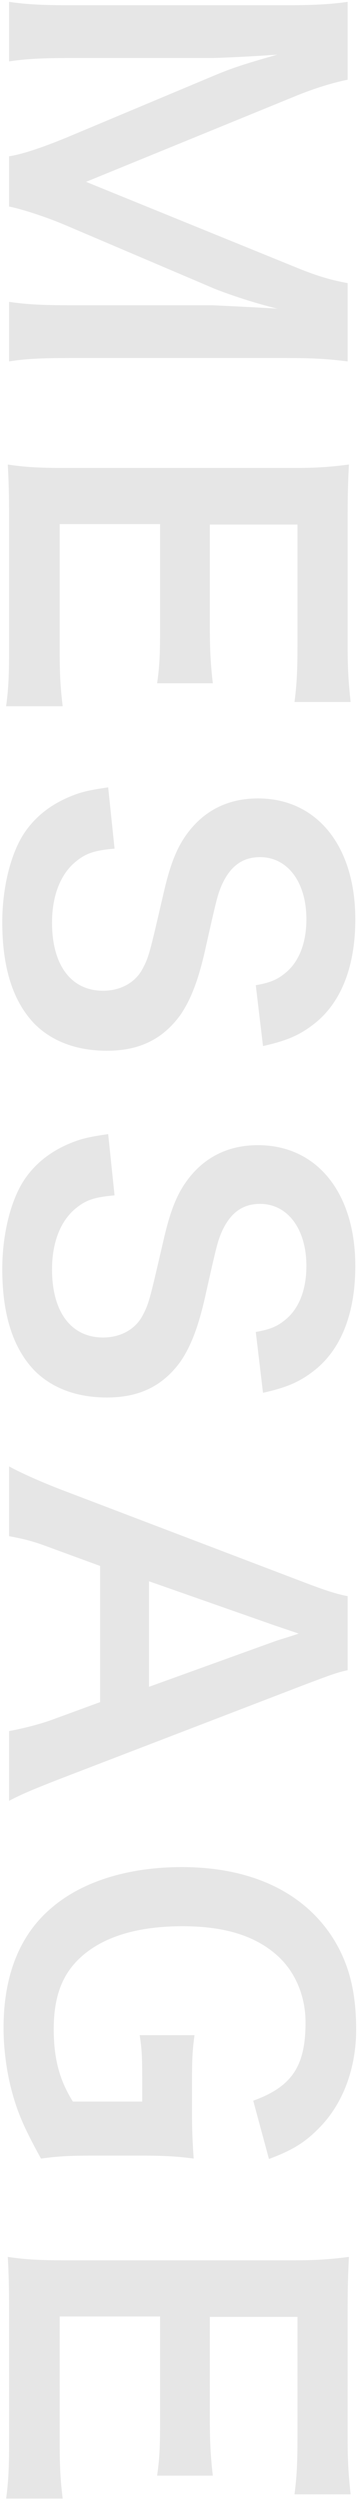 <svg width="101" height="705" viewBox="0 0 101 705" fill="none" xmlns="http://www.w3.org/2000/svg">
<path d="M2.56 58.24C6.16 58.96 12.88 61.12 18.52 63.52L60.76 81.52C65.08 83.2 71.8 85.48 78.28 87.04C76.48 86.92 70.36 86.56 59.92 86.08L20.08 86.08C11.8 86.08 7.48 85.84 2.56 85.12L2.56 101.92C7 101.2 11.32 100.96 20.08 100.96L80.32 100.96C88.36 100.96 92.32 101.2 98.08 101.92L98.08 79.84C93.52 79 89.68 77.92 83.8 75.52L24.28 51.28L83.8 26.92C88.84 24.88 93.88 23.32 98.08 22.48L98.08 0.52C93.16 1.24 88.12 1.48 80.32 1.48L20.08 1.48C12.04 1.48 7.36 1.24 2.56 0.52L2.56 17.32C7.24 16.6 11.8 16.36 20.08 16.36L59.44 16.36C62.08 16.36 71.92 15.88 78.28 15.4C68.56 18.16 65.32 19.24 59.92 21.52L18.76 38.8C12.04 41.56 6.4 43.48 2.56 44.08L2.56 58.24ZM17.68 199.157C17.08 193.997 16.84 190.517 16.84 183.797L16.84 147.797L45.16 147.797L45.16 177.077C45.16 184.517 45.04 187.757 44.32 192.677L60.04 192.677C59.44 187.397 59.2 183.317 59.2 177.077L59.2 147.917L83.92 147.917L83.92 182.477C83.92 189.557 83.68 193.397 83.08 197.957L98.92 197.957C98.32 192.437 98.08 188.477 98.08 182.477L98.08 146.237C98.08 138.917 98.2 135.797 98.44 130.997C92.8 131.717 89.2 131.957 82.96 131.957L18.04 131.957C10.96 131.957 7 131.717 2.2 130.997C2.44 135.797 2.56 139.037 2.56 146.237L2.56 183.677C2.56 190.997 2.32 194.837 1.72 199.157L17.68 199.157ZM30.52 222.025C25.6 222.745 23.32 223.225 20.56 224.305C14.68 226.585 10.12 230.065 6.88 234.865C3.04 240.625 0.64 250.225 0.64 260.065C0.64 272.905 3.64 282.385 9.76 288.745C14.68 293.665 21.64 296.305 30.16 296.305C39.16 296.305 45.76 293.185 50.8 286.345C53.8 282.025 56.08 276.265 58.12 266.785C61.12 253.465 61.36 252.505 62.44 249.865C64.84 244.345 68.32 241.705 73.36 241.705C81.16 241.705 86.44 248.785 86.44 259.225C86.44 265.825 84.4 271.105 80.68 274.225C78.28 276.265 76.24 277.105 72.16 277.825L74.2 294.985C80.56 293.545 84.16 292.105 88.12 289.105C96.04 283.225 100.24 272.905 100.24 259.225C100.24 238.585 89.44 225.145 72.76 225.145C64.72 225.145 58.12 228.265 53.32 234.385C49.96 238.705 48.04 243.505 46 252.505C42.16 269.065 42.04 269.785 40.12 273.385C38.08 277.105 34 279.385 29.08 279.385C20.08 279.385 14.68 272.185 14.68 260.185C14.68 252.385 17.2 246.145 21.76 242.665C24.52 240.505 26.92 239.785 32.32 239.305L30.52 222.025ZM30.52 319.806C25.6 320.526 23.32 321.006 20.56 322.086C14.68 324.366 10.12 327.846 6.88 332.646C3.04 338.406 0.64 348.006 0.64 357.846C0.64 370.686 3.64 380.166 9.76 386.526C14.68 391.446 21.64 394.086 30.16 394.086C39.16 394.086 45.76 390.966 50.8 384.126C53.8 379.806 56.08 374.046 58.12 364.566C61.12 351.246 61.36 350.286 62.44 347.646C64.84 342.126 68.32 339.486 73.36 339.486C81.16 339.486 86.44 346.566 86.44 357.006C86.44 363.606 84.4 368.886 80.68 372.006C78.28 374.046 76.24 374.886 72.16 375.606L74.2 392.766C80.56 391.326 84.16 389.886 88.12 386.886C96.04 381.006 100.24 370.686 100.24 357.006C100.24 336.366 89.44 322.926 72.76 322.926C64.72 322.926 58.12 326.046 53.32 332.166C49.96 336.486 48.04 341.286 46 350.286C42.16 366.846 42.04 367.566 40.12 371.166C38.08 374.886 34 377.166 29.08 377.166C20.08 377.166 14.68 369.966 14.68 357.966C14.68 350.166 17.2 343.926 21.76 340.446C24.52 338.286 26.92 337.566 32.32 337.086L30.52 319.806ZM2.56 507.828C5.68 506.148 9.04 504.707 16.72 501.708L85.96 475.068C93.28 472.308 95.2 471.588 98.08 470.987L98.08 450.107C94.96 449.508 91.96 448.547 85.96 446.267L16.72 419.867C11.2 417.707 5.8 415.307 2.56 413.507L2.56 433.187C7.6 434.147 9.4 434.627 15.16 436.787L28.24 441.587L28.24 479.987L15.16 484.787C11.68 486.108 6.52 487.427 2.56 488.147L2.56 507.828ZM42.04 475.668L42.04 445.907L77.56 458.387C78.64 458.747 78.64 458.747 84.28 460.667C80.32 461.987 78.88 462.347 77.56 462.827L42.04 475.668ZM39.76 607.862C46.48 607.862 50.2 608.102 54.64 608.702C54.28 603.542 54.16 600.062 54.16 594.542L54.16 588.302C54.16 580.862 54.28 578.222 54.88 573.902L39.4 573.902C40 577.502 40.12 580.022 40.12 586.142L40.12 592.622L20.56 592.622C16.72 586.502 15.16 580.382 15.16 572.222C15.16 562.742 17.68 556.262 23.44 551.342C29.8 545.942 39.16 543.182 51.52 543.182C63.76 543.182 72.64 546.062 78.88 552.062C83.56 556.622 86.2 563.222 86.2 570.302C86.2 582.662 82.36 588.422 71.44 592.382L75.88 608.822C82.6 606.302 86.08 604.142 90.16 599.942C96.76 593.222 100.48 583.262 100.48 572.342C100.48 561.302 98.32 553.142 93.4 545.702C85 533.222 70.36 526.502 51.28 526.502C36.4 526.502 23.44 530.462 14.8 537.782C5.68 545.342 1 556.862 1 571.862C1 577.742 1.84 584.102 3.28 589.502C4.96 595.862 6.88 600.182 11.56 608.702C16.84 607.982 20.08 607.862 27.16 607.862L39.76 607.862ZM17.68 704.586C17.08 699.426 16.84 695.946 16.84 689.226L16.84 653.226L45.16 653.226L45.16 682.506C45.16 689.946 45.04 693.186 44.32 698.106L60.04 698.106C59.44 692.826 59.2 688.746 59.2 682.506L59.2 653.346L83.92 653.346L83.92 687.906C83.92 694.986 83.68 698.826 83.08 703.386L98.92 703.386C98.32 697.866 98.08 693.906 98.08 687.906L98.08 651.666C98.08 644.346 98.2 641.226 98.44 636.426C92.8 637.146 89.2 637.386 82.96 637.386L18.04 637.386C10.96 637.386 7 637.146 2.2 636.426C2.44 641.226 2.56 644.466 2.56 651.666L2.56 689.106C2.56 696.426 2.32 700.266 1.72 704.586L17.68 704.586Z" fill="black" fill-opacity="0.1"/>
</svg>
